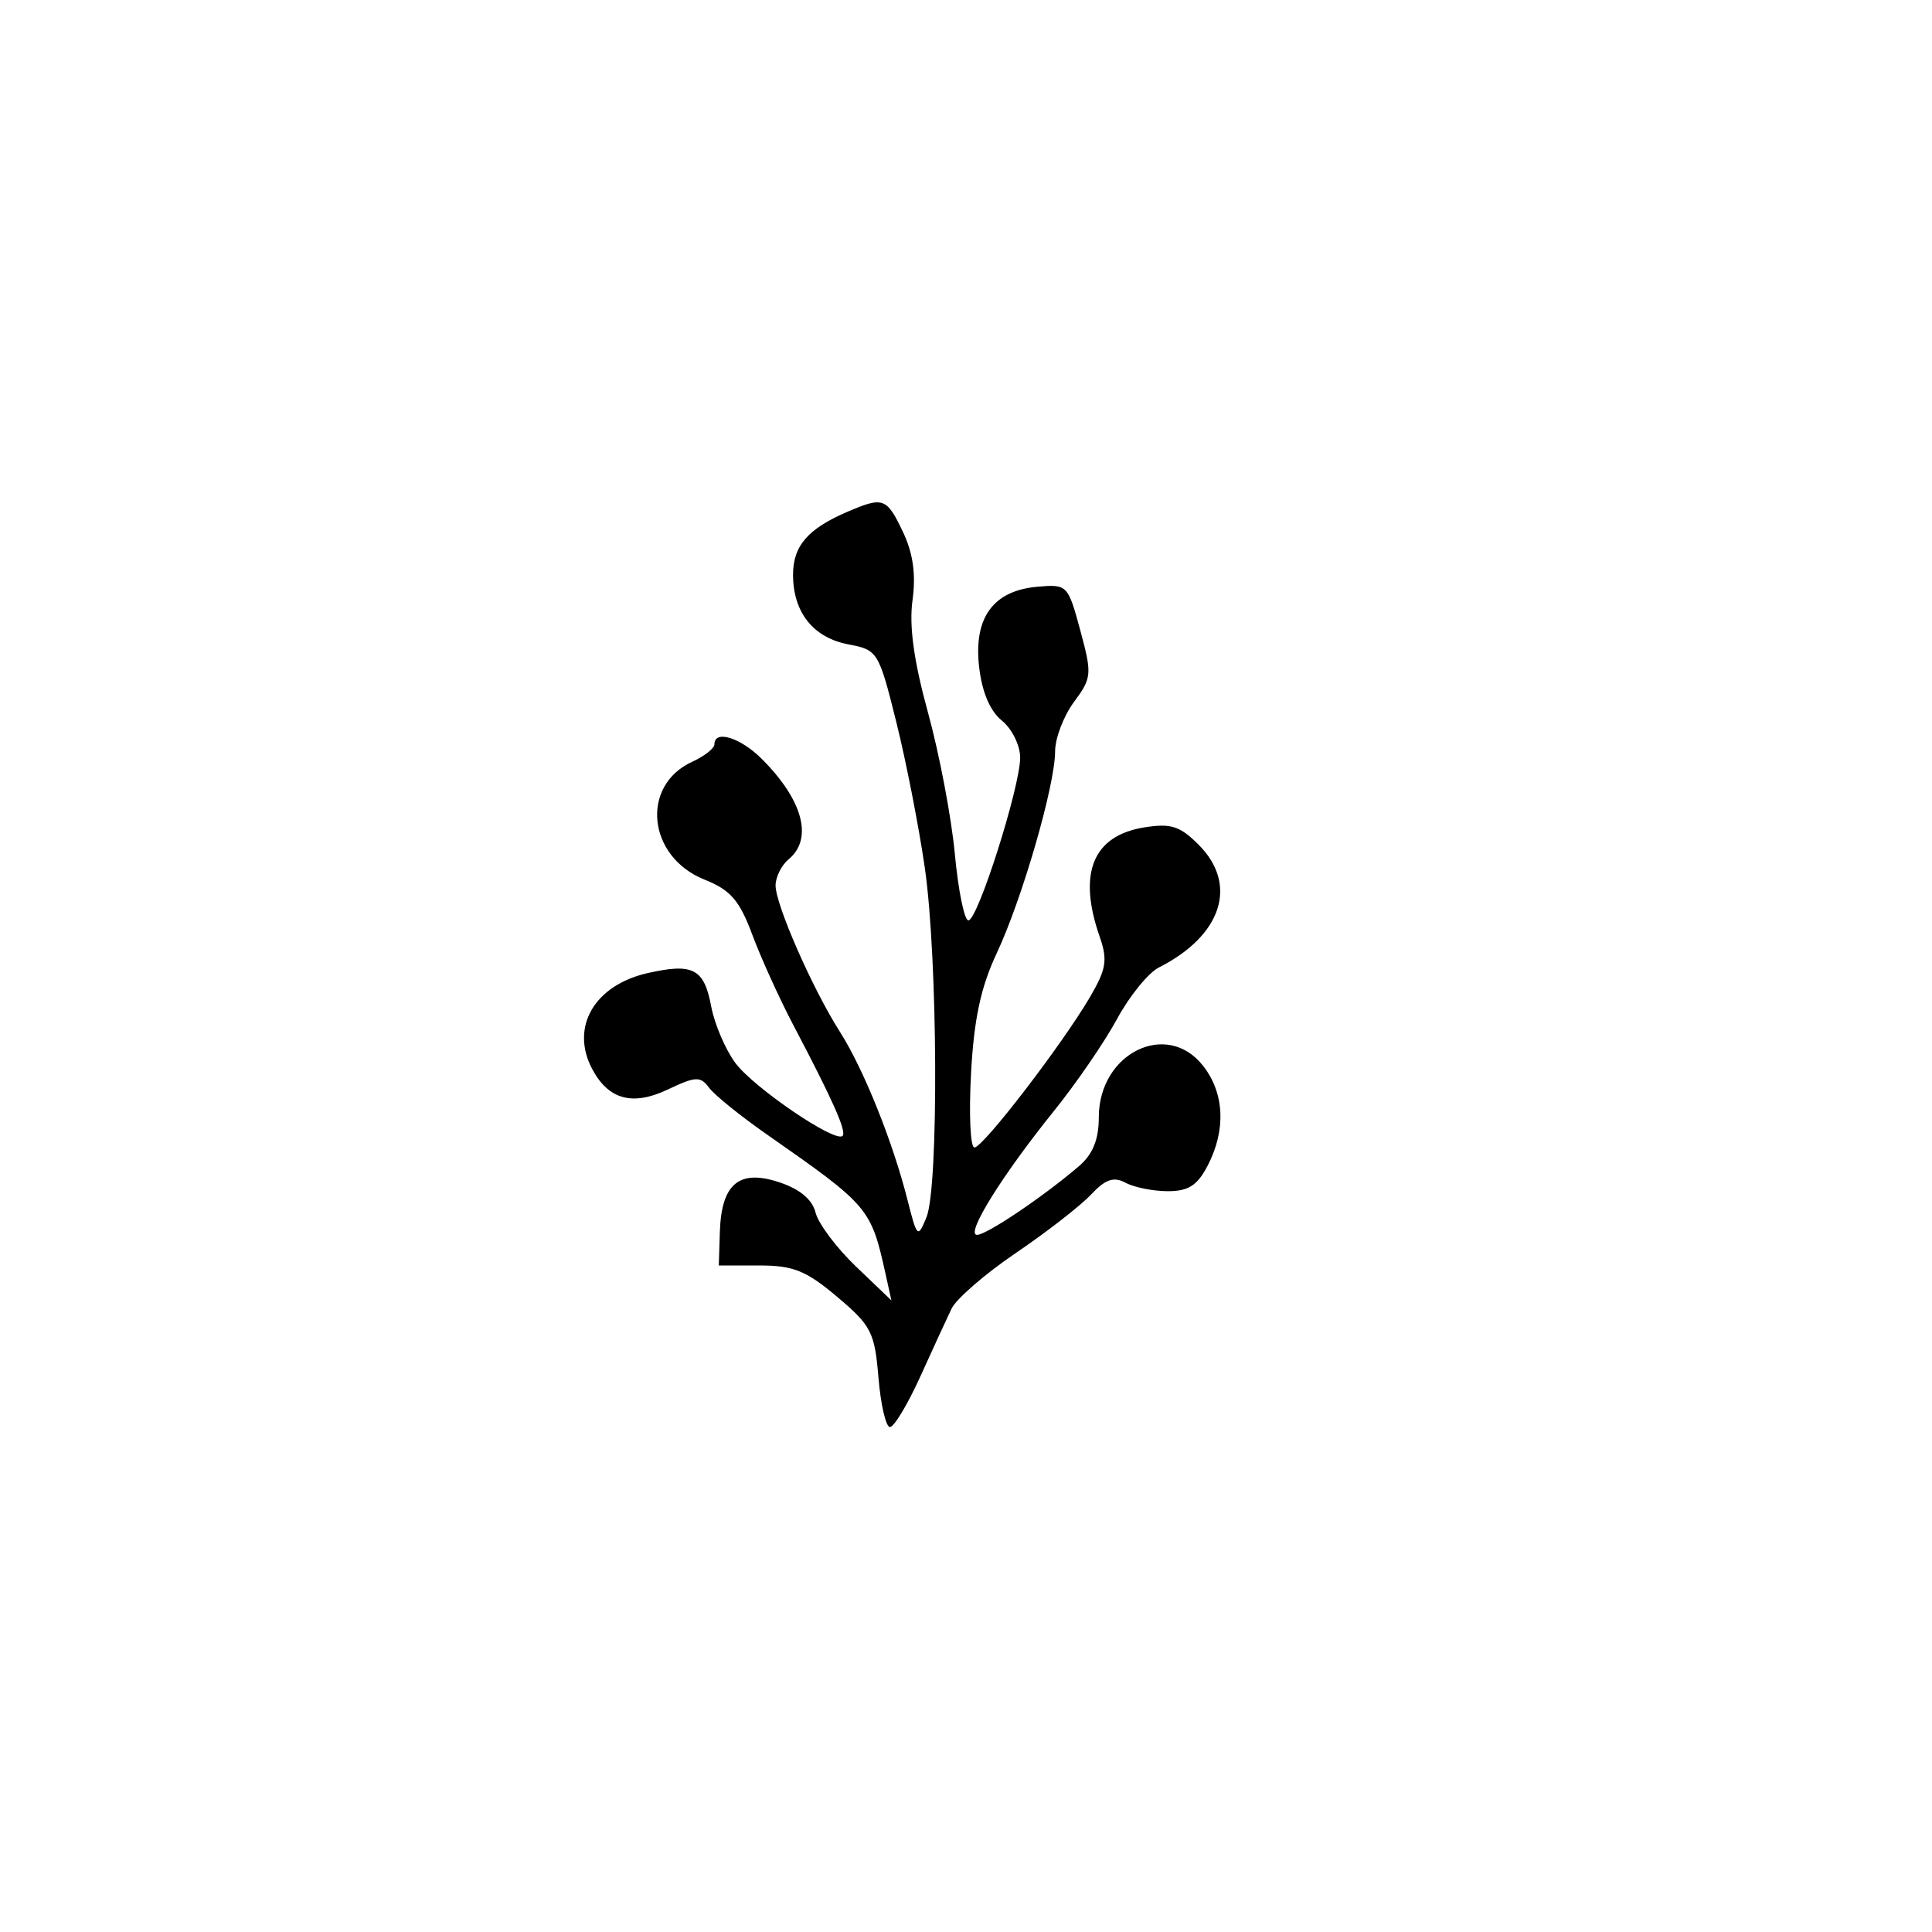 <?xml version="1.0" encoding="UTF-8"?>
<!-- Uploaded to: SVG Repo, www.svgrepo.com, Generator: SVG Repo Mixer Tools -->
<svg fill="#000000" width="800px" height="800px" version="1.1" viewBox="144 144 512 512" xmlns="http://www.w3.org/2000/svg">
 <path d="m376.8 509.09c-0.996-12.02-1.898-13.789-10.938-21.414-8.219-6.938-11.633-8.312-20.613-8.312h-10.762l0.281-8.879c0.406-12.758 5.082-16.691 15.688-13.191 5.5 1.816 8.797 4.562 9.676 8.062 0.734 2.922 5.555 9.352 10.715 14.289l9.383 8.98-1.535-6.945c-3.891-17.562-4.348-18.102-31.477-37.047-7.004-4.894-13.895-10.461-15.316-12.379-2.289-3.086-3.543-3.031-10.969 0.492-9.273 4.398-15.648 2.684-19.961-5.375-5.945-11.109 0.504-22.297 14.695-25.5 12.004-2.707 14.93-1.168 16.805 8.84 0.871 4.652 3.742 11.379 6.379 14.953 4.832 6.543 26.496 21.289 28.434 19.355 1.129-1.133-2.57-9.453-13.027-29.32-3.684-7.004-8.582-17.789-10.883-23.965-3.41-9.152-5.762-11.863-12.691-14.637-15.117-6.047-17.043-24.938-3.188-31.25 3.207-1.461 5.832-3.535 5.832-4.602 0-3.922 6.894-1.785 12.574 3.894 10.895 10.895 13.637 21.148 7.106 26.57-1.91 1.586-3.473 4.707-3.473 6.941 0 5.125 9.793 27.406 17.051 38.797 6.254 9.812 14.008 29.105 17.91 44.547 2.531 10.02 2.723 10.195 5.016 4.629 3.293-8.004 3.019-68.703-0.422-92.602-1.559-10.82-4.965-28.246-7.574-38.719-4.629-18.586-4.934-19.078-12.633-20.523-9.352-1.758-14.719-8.488-14.719-18.465 0-7.68 3.957-12.227 14.578-16.758 9.332-3.981 10.254-3.637 14.555 5.422 2.688 5.664 3.465 11.238 2.527 18.098-0.938 6.828 0.344 16.09 4.106 29.777 3.008 10.926 6.207 27.785 7.113 37.465 0.906 9.68 2.523 17.598 3.59 17.598 2.477 0 13.719-35.359 13.719-43.156 0-3.231-2.188-7.644-4.859-9.809-3.148-2.547-5.269-7.582-6.027-14.289-1.465-12.992 3.754-20.141 15.457-21.168 7.906-0.695 8.102-0.496 11.359 11.547 3.152 11.656 3.07 12.582-1.676 19.004-2.746 3.715-4.992 9.59-4.992 13.062 0 8.977-8.727 39.148-15.488 53.539-4.211 8.965-6.016 17.414-6.793 31.832-0.582 10.793-0.188 19.625 0.895 19.625 2.301 0 23.352-27.418 30.66-39.93 4.305-7.375 4.688-9.773 2.527-15.973-5.848-16.781-1.805-26.723 11.766-28.922 7.094-1.152 9.492-0.395 14.461 4.578 10.562 10.562 6.188 24.082-10.531 32.535-2.797 1.414-7.785 7.555-11.082 13.645-3.297 6.09-10.797 17.027-16.664 24.309-13.844 17.168-23.625 32.91-20.449 32.91 2.562 0 17.73-10.23 27.07-18.258 3.625-3.117 5.207-7.035 5.207-12.895 0-16.98 18-25.898 27.613-13.68 5.684 7.223 6.148 16.98 1.266 26.426-2.734 5.293-5.117 6.832-10.57 6.832-3.871 0-8.91-1.004-11.195-2.227-3.184-1.703-5.344-0.965-9.227 3.168-2.789 2.969-11.723 9.906-19.855 15.422s-15.809 12.164-17.059 14.773-4.992 10.734-8.312 18.059c-3.324 7.32-6.926 13.312-8.004 13.312s-2.449-5.894-3.047-13.102z"/>
</svg>
